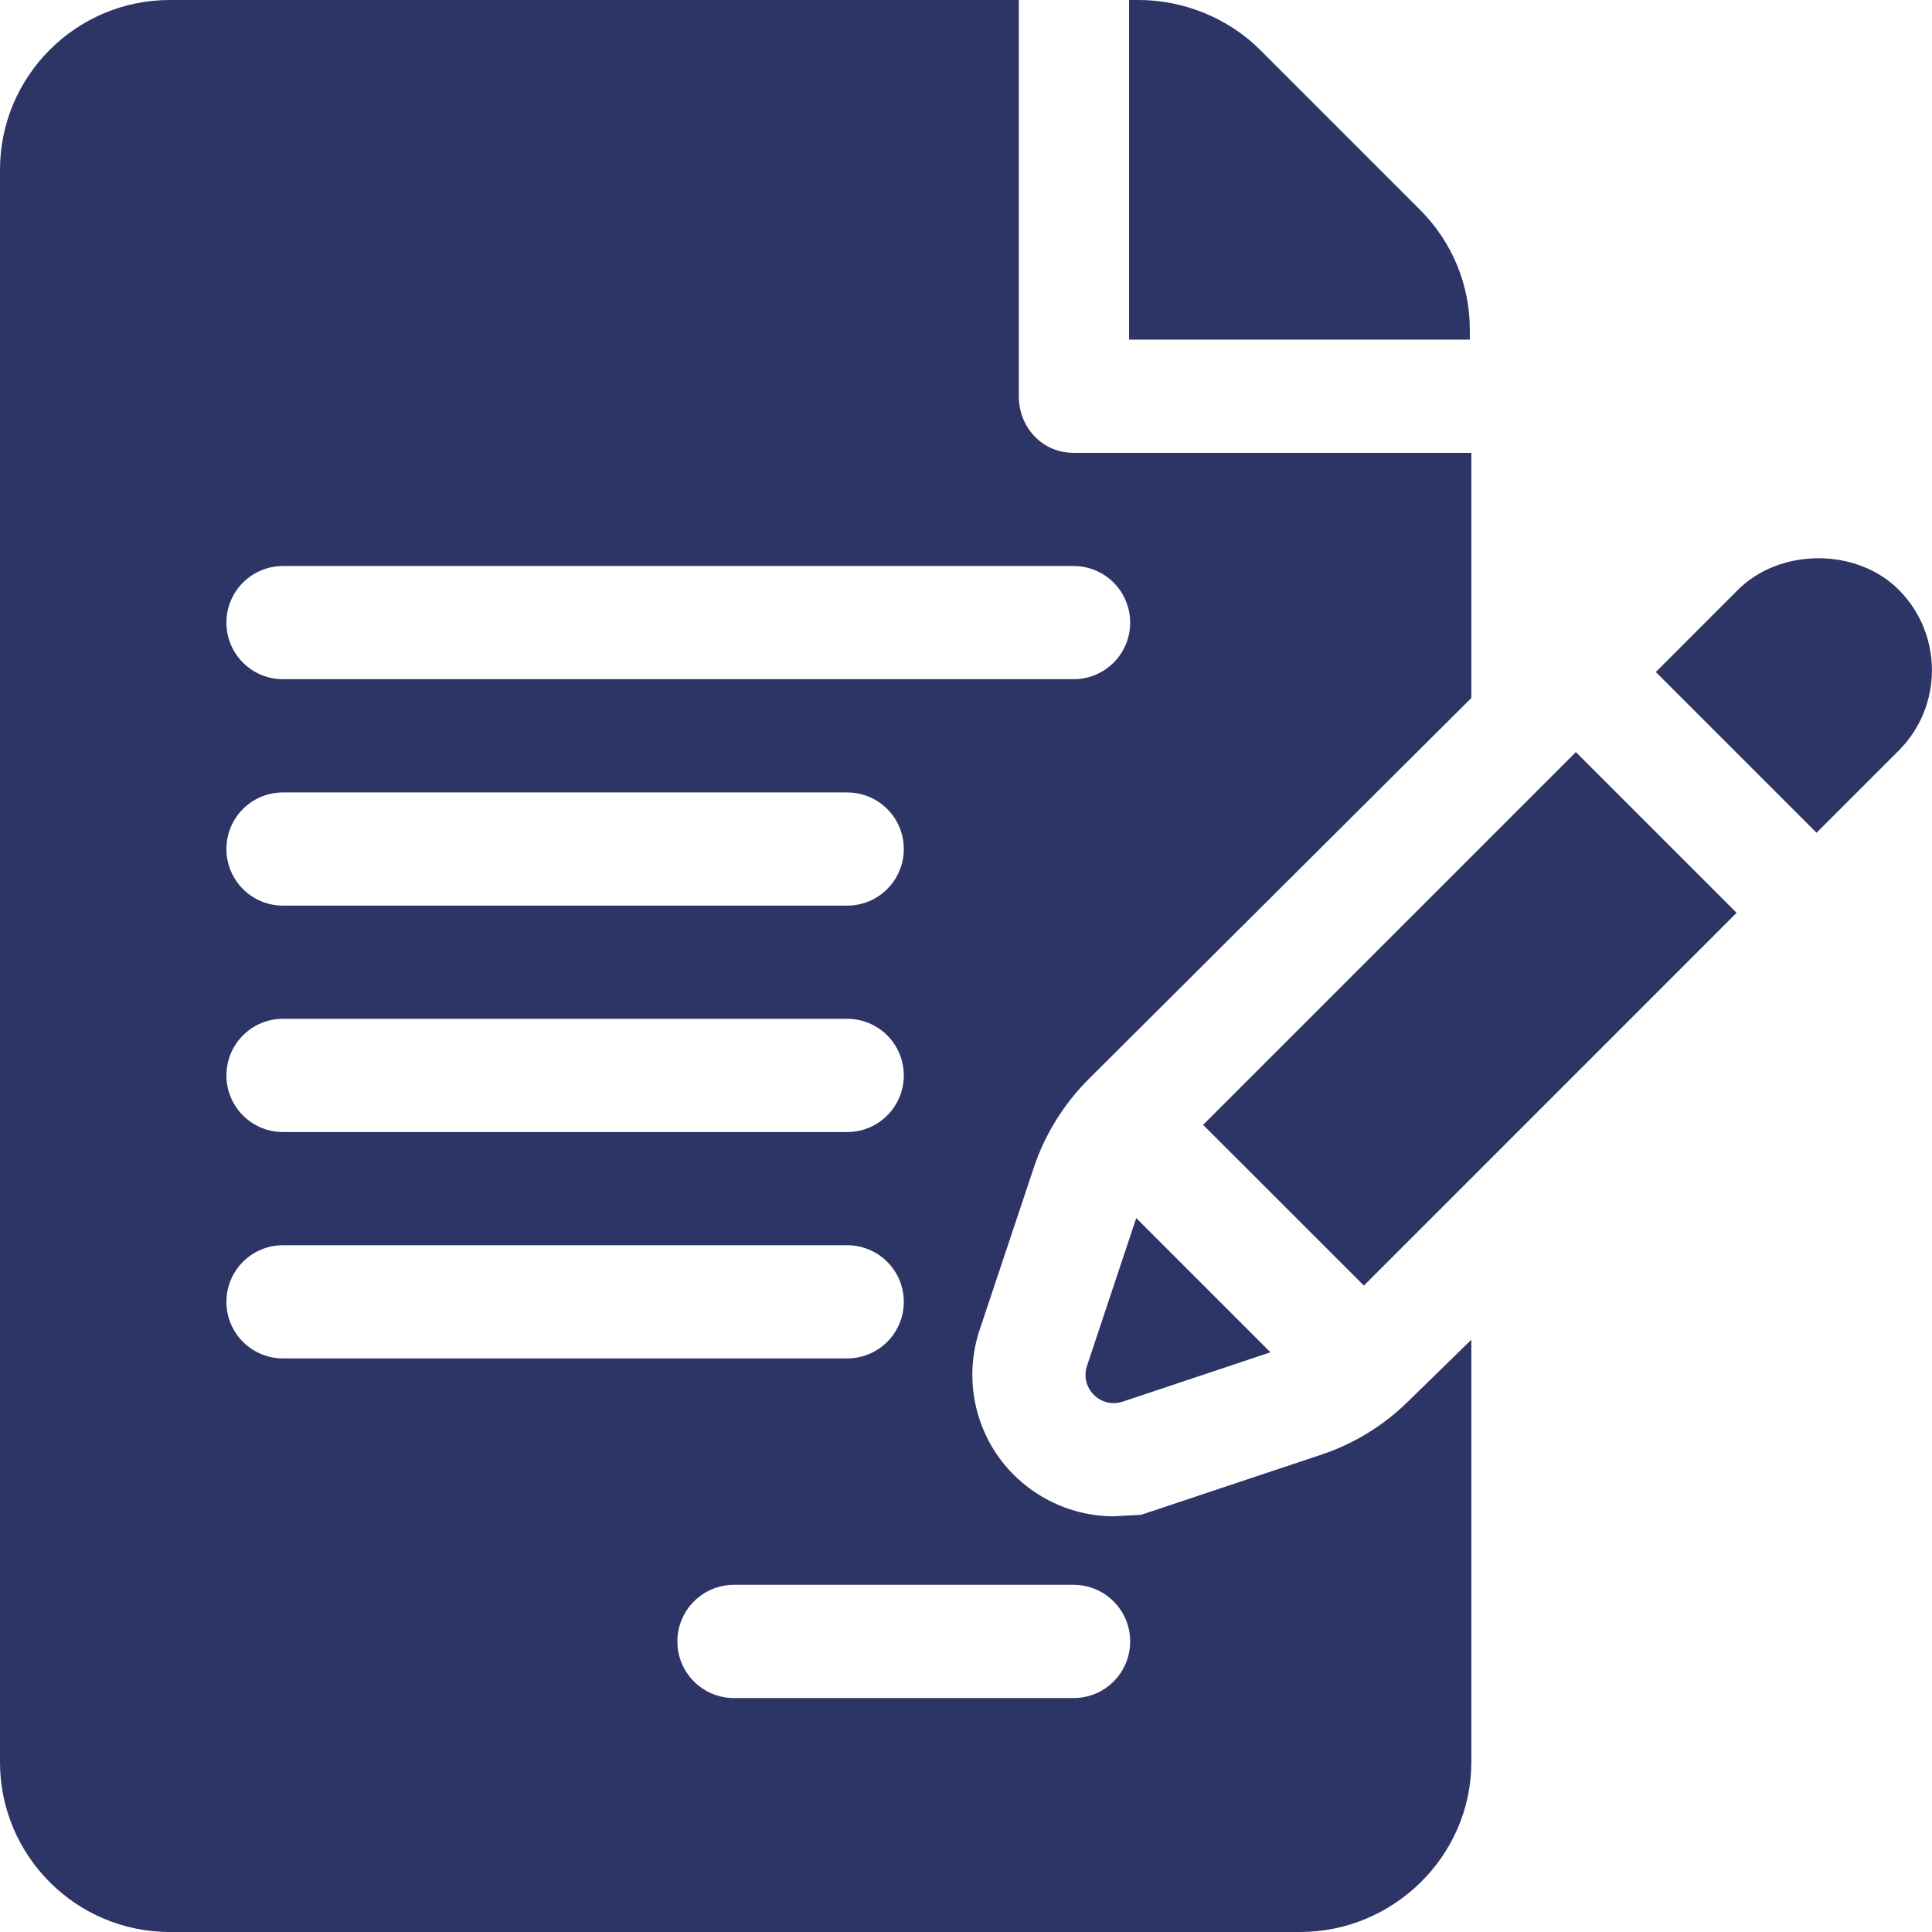 <svg xmlns="http://www.w3.org/2000/svg" width="36" height="36" viewBox="0 0 36 36" fill="none">
  <path d="M27.388 6.147C27.388 5.302 27.058 4.507 26.461 3.91L23.478 0.927C22.889 0.338 22.052 0 21.22 0H21.039V6.328H27.388L27.388 6.147Z" fill="#2D3466"/>
  <path d="M19.261 21.764C19.463 21.151 19.815 20.581 20.275 20.118L27.416 13.006V8.438H20.005C19.422 8.438 18.984 7.966 18.984 7.383V0H3.164C1.419 0 0 1.419 0 3.164V32.836C0 34.581 1.419 36 3.164 36H24.224C25.968 36 27.416 34.581 27.416 32.836V24.964L26.257 26.095C25.787 26.561 25.237 26.9 24.617 27.107L21.264 28.226L20.753 28.254C19.908 28.254 19.109 27.843 18.612 27.155C18.12 26.47 17.986 25.582 18.254 24.78L19.261 21.764ZM5.273 18.984H15.786C16.369 18.984 16.841 19.456 16.841 20.039C16.841 20.622 16.369 21.094 15.786 21.094H5.273C4.69 21.094 4.219 20.622 4.219 20.039C4.219 19.456 4.69 18.984 5.273 18.984ZM4.219 15.82C4.219 15.237 4.69 14.766 5.273 14.766H15.786C16.369 14.766 16.841 15.237 16.841 15.82C16.841 16.403 16.369 16.875 15.786 16.875H5.273C4.69 16.875 4.219 16.403 4.219 15.82ZM4.219 24.258C4.219 23.675 4.69 23.203 5.273 23.203H15.786C16.369 23.203 16.841 23.675 16.841 24.258C16.841 24.841 16.369 25.312 15.786 25.312H5.273C4.69 25.312 4.219 24.841 4.219 24.258ZM20.005 29.531C20.588 29.531 21.059 30.003 21.059 30.586C21.059 31.169 20.588 31.641 20.005 31.641H13.677C13.094 31.641 12.622 31.169 12.622 30.586C12.622 30.003 13.094 29.531 13.677 29.531H20.005ZM5.273 12.656C4.69 12.656 4.219 12.184 4.219 11.602C4.219 11.019 4.69 10.547 5.273 10.547H20.005C20.588 10.547 21.059 11.019 21.059 11.602C21.059 12.184 20.588 12.656 20.005 12.656H5.273Z" fill="#2D3466"/>
  <path d="M21.172 22.697L20.255 25.45C20.117 25.863 20.509 26.255 20.922 26.117L23.673 25.198L21.172 22.697Z" fill="#2D3466"/>
  <path d="M29.364 14.014L22.418 20.96L25.414 23.955C26.984 22.385 30.038 19.33 32.359 17.009L29.364 14.014Z" fill="#2D3466"/>
  <path d="M35.379 10.988C35.008 10.616 34.463 10.402 33.884 10.402C33.305 10.402 32.759 10.616 32.386 10.989L30.854 12.522L33.849 15.517C34.688 14.678 35.268 14.098 35.381 13.985C36.205 13.159 36.205 11.815 35.379 10.988Z" fill="#2D3466"/>
  <path d="M35.381 13.986L35.381 13.986C35.384 13.982 35.386 13.981 35.388 13.979C35.386 13.981 35.384 13.982 35.381 13.986Z" fill="#2D3466"/>
  <path d="M35.387 13.978C35.39 13.975 35.394 13.971 35.396 13.969C35.394 13.971 35.39 13.975 35.387 13.978Z" fill="#2D3466"/>
  <path d="M35.397 13.968C35.404 13.961 35.404 13.961 35.397 13.968V13.968Z" fill="#2D3466"/>
</svg>